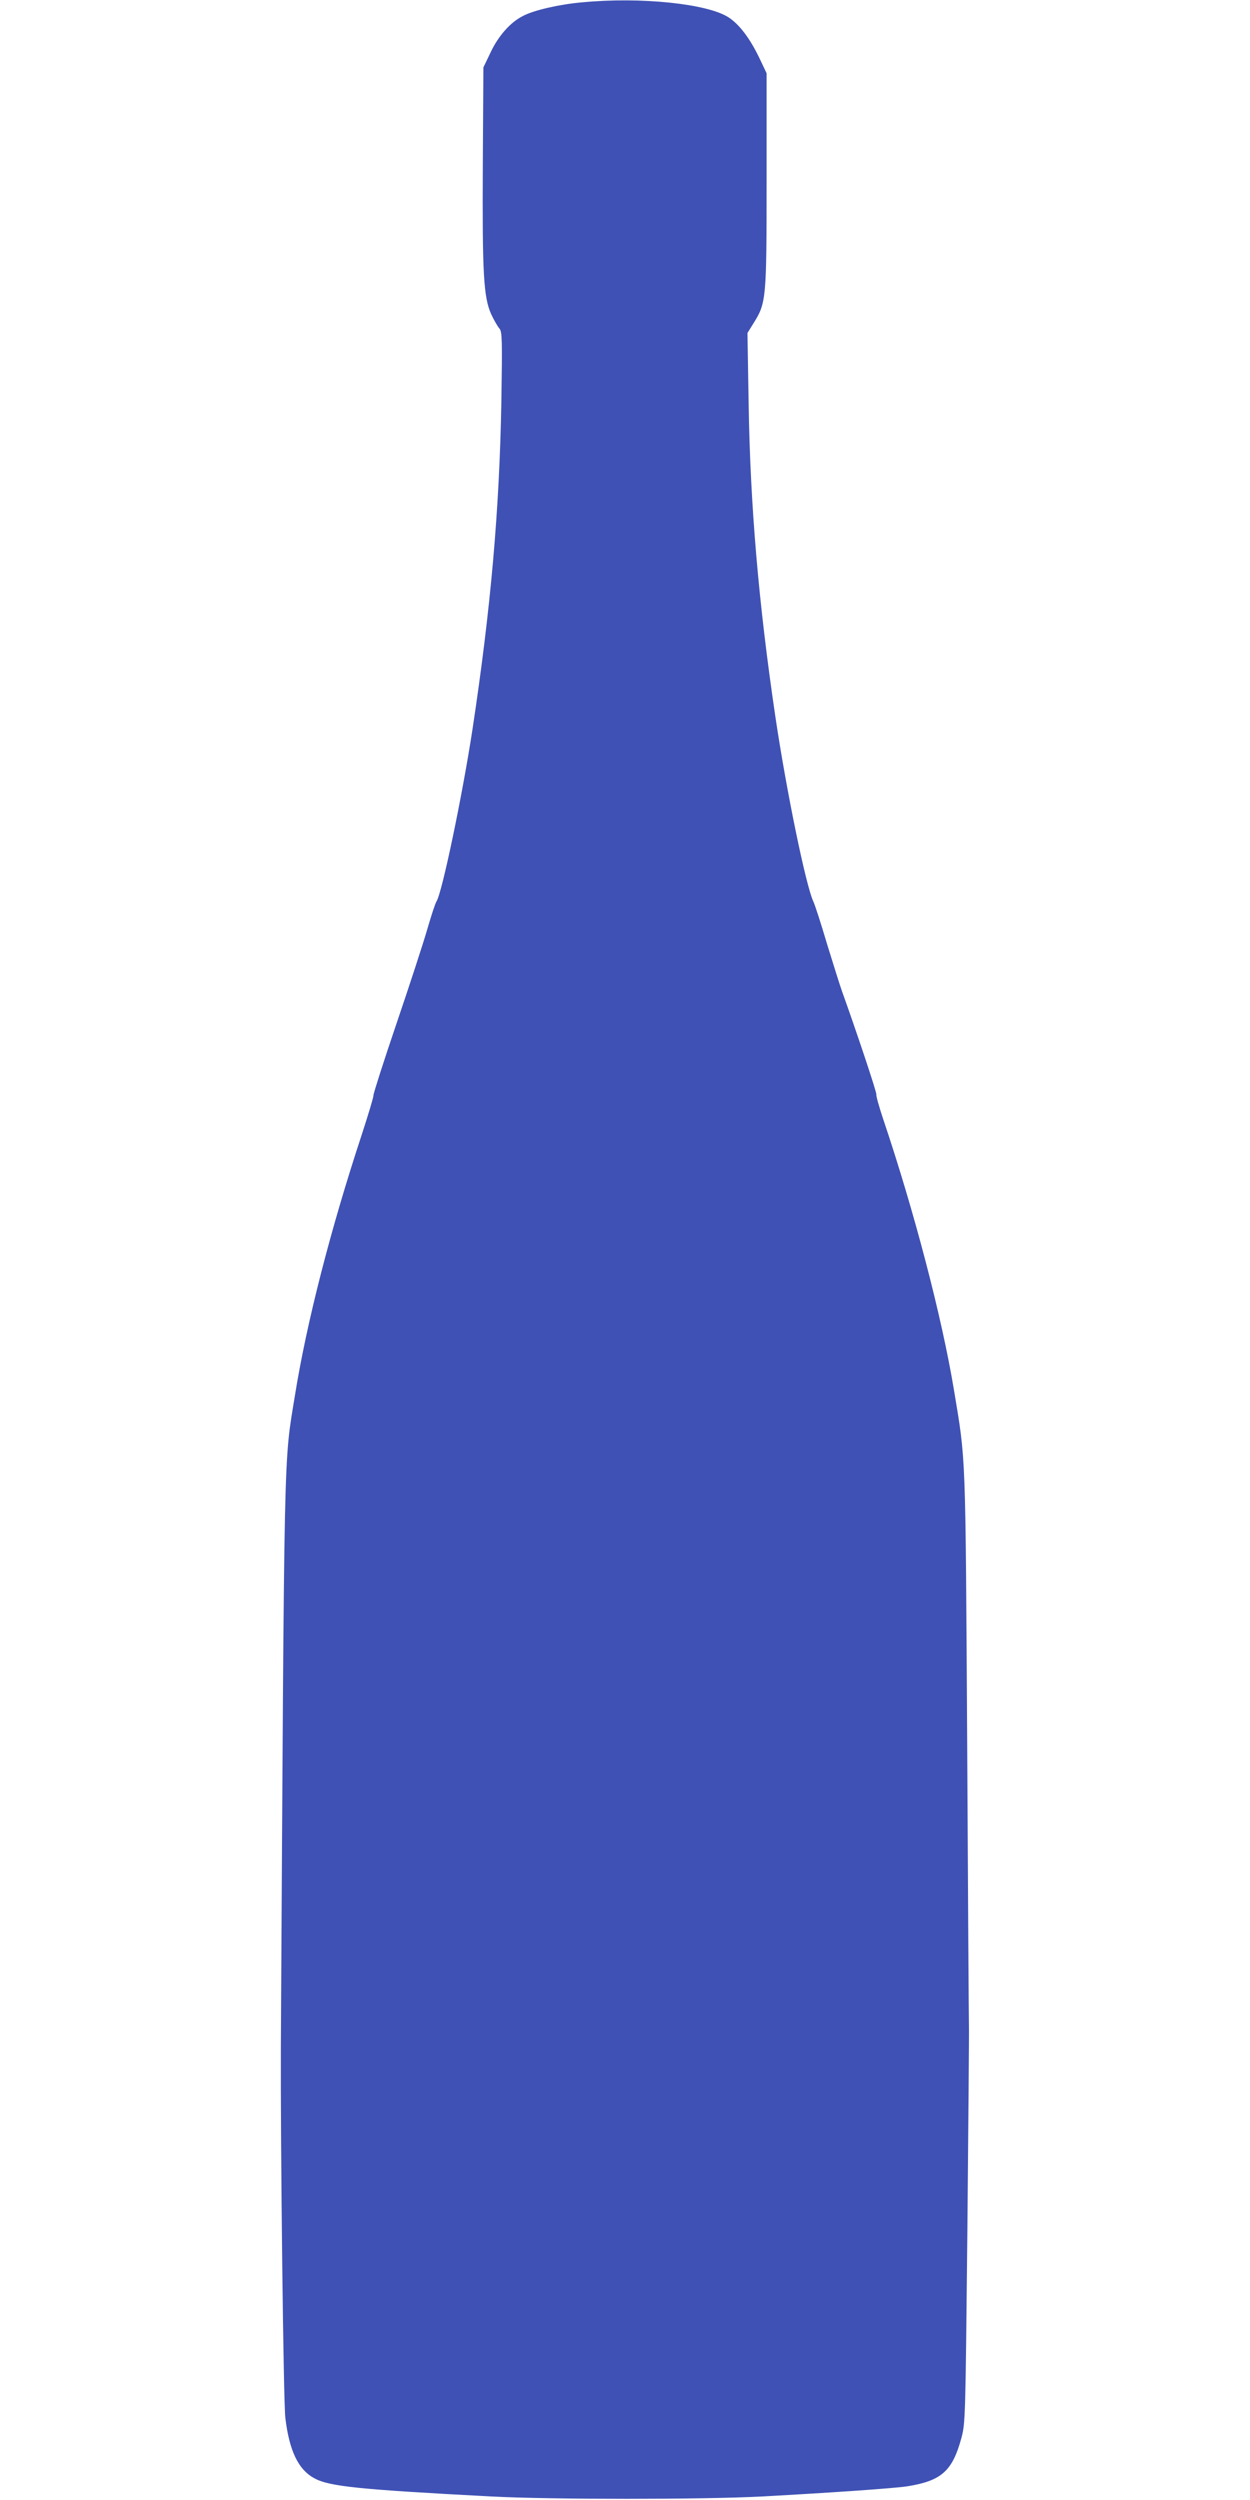 <?xml version="1.0" standalone="no"?>
<!DOCTYPE svg PUBLIC "-//W3C//DTD SVG 20010904//EN"
 "http://www.w3.org/TR/2001/REC-SVG-20010904/DTD/svg10.dtd">
<svg version="1.0" xmlns="http://www.w3.org/2000/svg"
 width="640pt" height="1280pt" viewBox="0 0 640 1280"
 preserveAspectRatio="xMidYMid meet">
<g transform="translate(0,1280) scale(0.1,-0.1)"
fill="#3f51b5" stroke="none">
<path d="M2980 12788 c-115 -10 -246 -40 -301 -69 -65 -32 -127 -102 -167
-187 l-37 -77 -3 -500 c-3 -558 4 -677 43 -764 14 -30 33 -63 42 -73 14 -16
15 -56 10 -375 -10 -556 -54 -1057 -148 -1678 -51 -334 -155 -834 -184 -880
-7 -11 -28 -76 -48 -145 -20 -69 -90 -284 -156 -478 -66 -194 -119 -360 -119
-370 1 -9 -27 -100 -60 -202 -159 -482 -282 -961 -342 -1335 -58 -356 -54
-194 -72 -3335 -2 -498 13 -1820 23 -1900 20 -167 66 -264 147 -308 77 -43
229 -58 907 -94 308 -16 1082 -16 1385 0 368 20 679 42 745 52 175 28 231 78
277 246 21 77 21 100 31 1064 5 542 9 1012 8 1045 -1 33 -5 685 -9 1450 -9
1511 -6 1437 -68 1810 -62 373 -203 913 -362 1385 -21 63 -37 120 -35 126 3 9
-104 329 -176 529 -10 28 -44 136 -76 240 -31 105 -63 204 -71 220 -38 82
-137 562 -194 945 -86 581 -129 1084 -137 1605 l-6 360 31 50 c65 104 67 120
67 730 l0 550 -38 80 c-48 99 -100 168 -155 205 -107 71 -450 107 -752 78z"/>
</g>
</svg>
